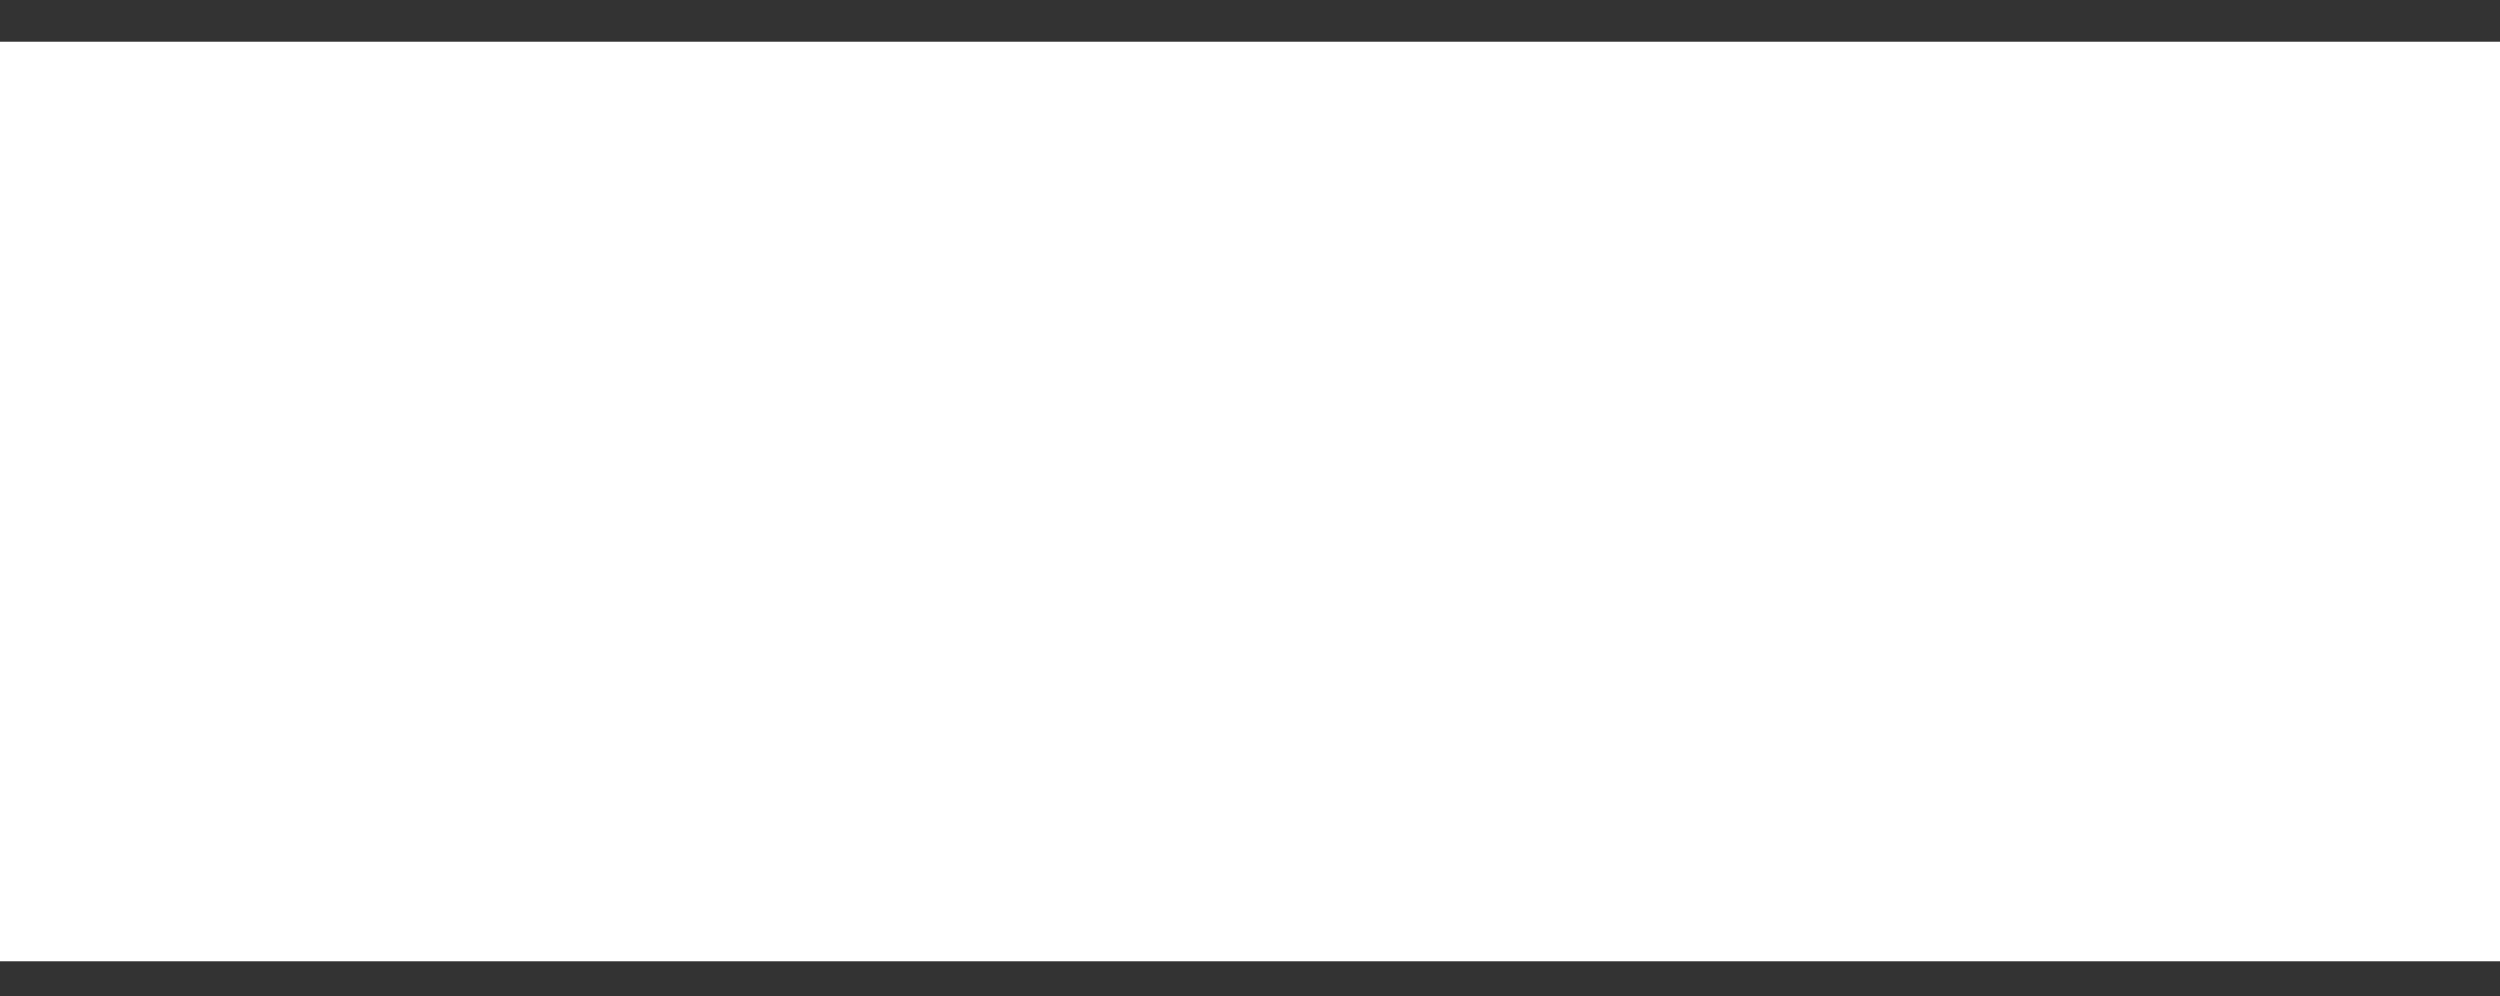 <?xml version="1.0" encoding="UTF-8"?>
<svg xmlns="http://www.w3.org/2000/svg" xmlns:xlink="http://www.w3.org/1999/xlink" viewBox="0 0 14.98 5.97">
  <rect x="0" y="0" width="14.98" height="5.97" fill="#333333" stroke="none"/>
  <defs>
    <style>
      .cls-1, .cls-2 {
        fill: none;
      }

      .cls-3 {
        clip-path: url(#clippath-1);
      }

      .cls-4 {
        fill: #fff;
      }

      .cls-2 {
        stroke: #fff;
        stroke-miterlimit: 10;
        stroke-width: .96px;
      }

      .cls-5 {
        opacity: .35;
      }

      .cls-6 {
        clip-path: url(#clippath);
      }
    </style>
    <clipPath id="clippath">
      <rect class="cls-1" x="1032.45" y="-1906.97" width="1945.61" height="1094.41"/>
    </clipPath>
    <clipPath id="clippath-1">
      <rect class="cls-1" x="678.93" y="-503.35" width="1945.61" height="1094.41"/>
    </clipPath>
  </defs>
  <g id="line_stardusk" data-name="line &amp;amp; stardusk">
    <g class="cls-5">
      <g class="cls-6">
        <circle class="cls-2" cx="943.17" cy="-408.96" r="1000.01"/>
      </g>
    </g>
    <g class="cls-5">
      <g class="cls-3">
        <circle class="cls-2" cx="589.66" cy="994.66" r="1000.01"/>
      </g>
    </g>
  </g>
  <g id="Layer_1" data-name="Layer 1">
    <path class="cls-4" d="M0,5.75V.25h15.01v5.51H0Z"/>
  </g>
</svg>